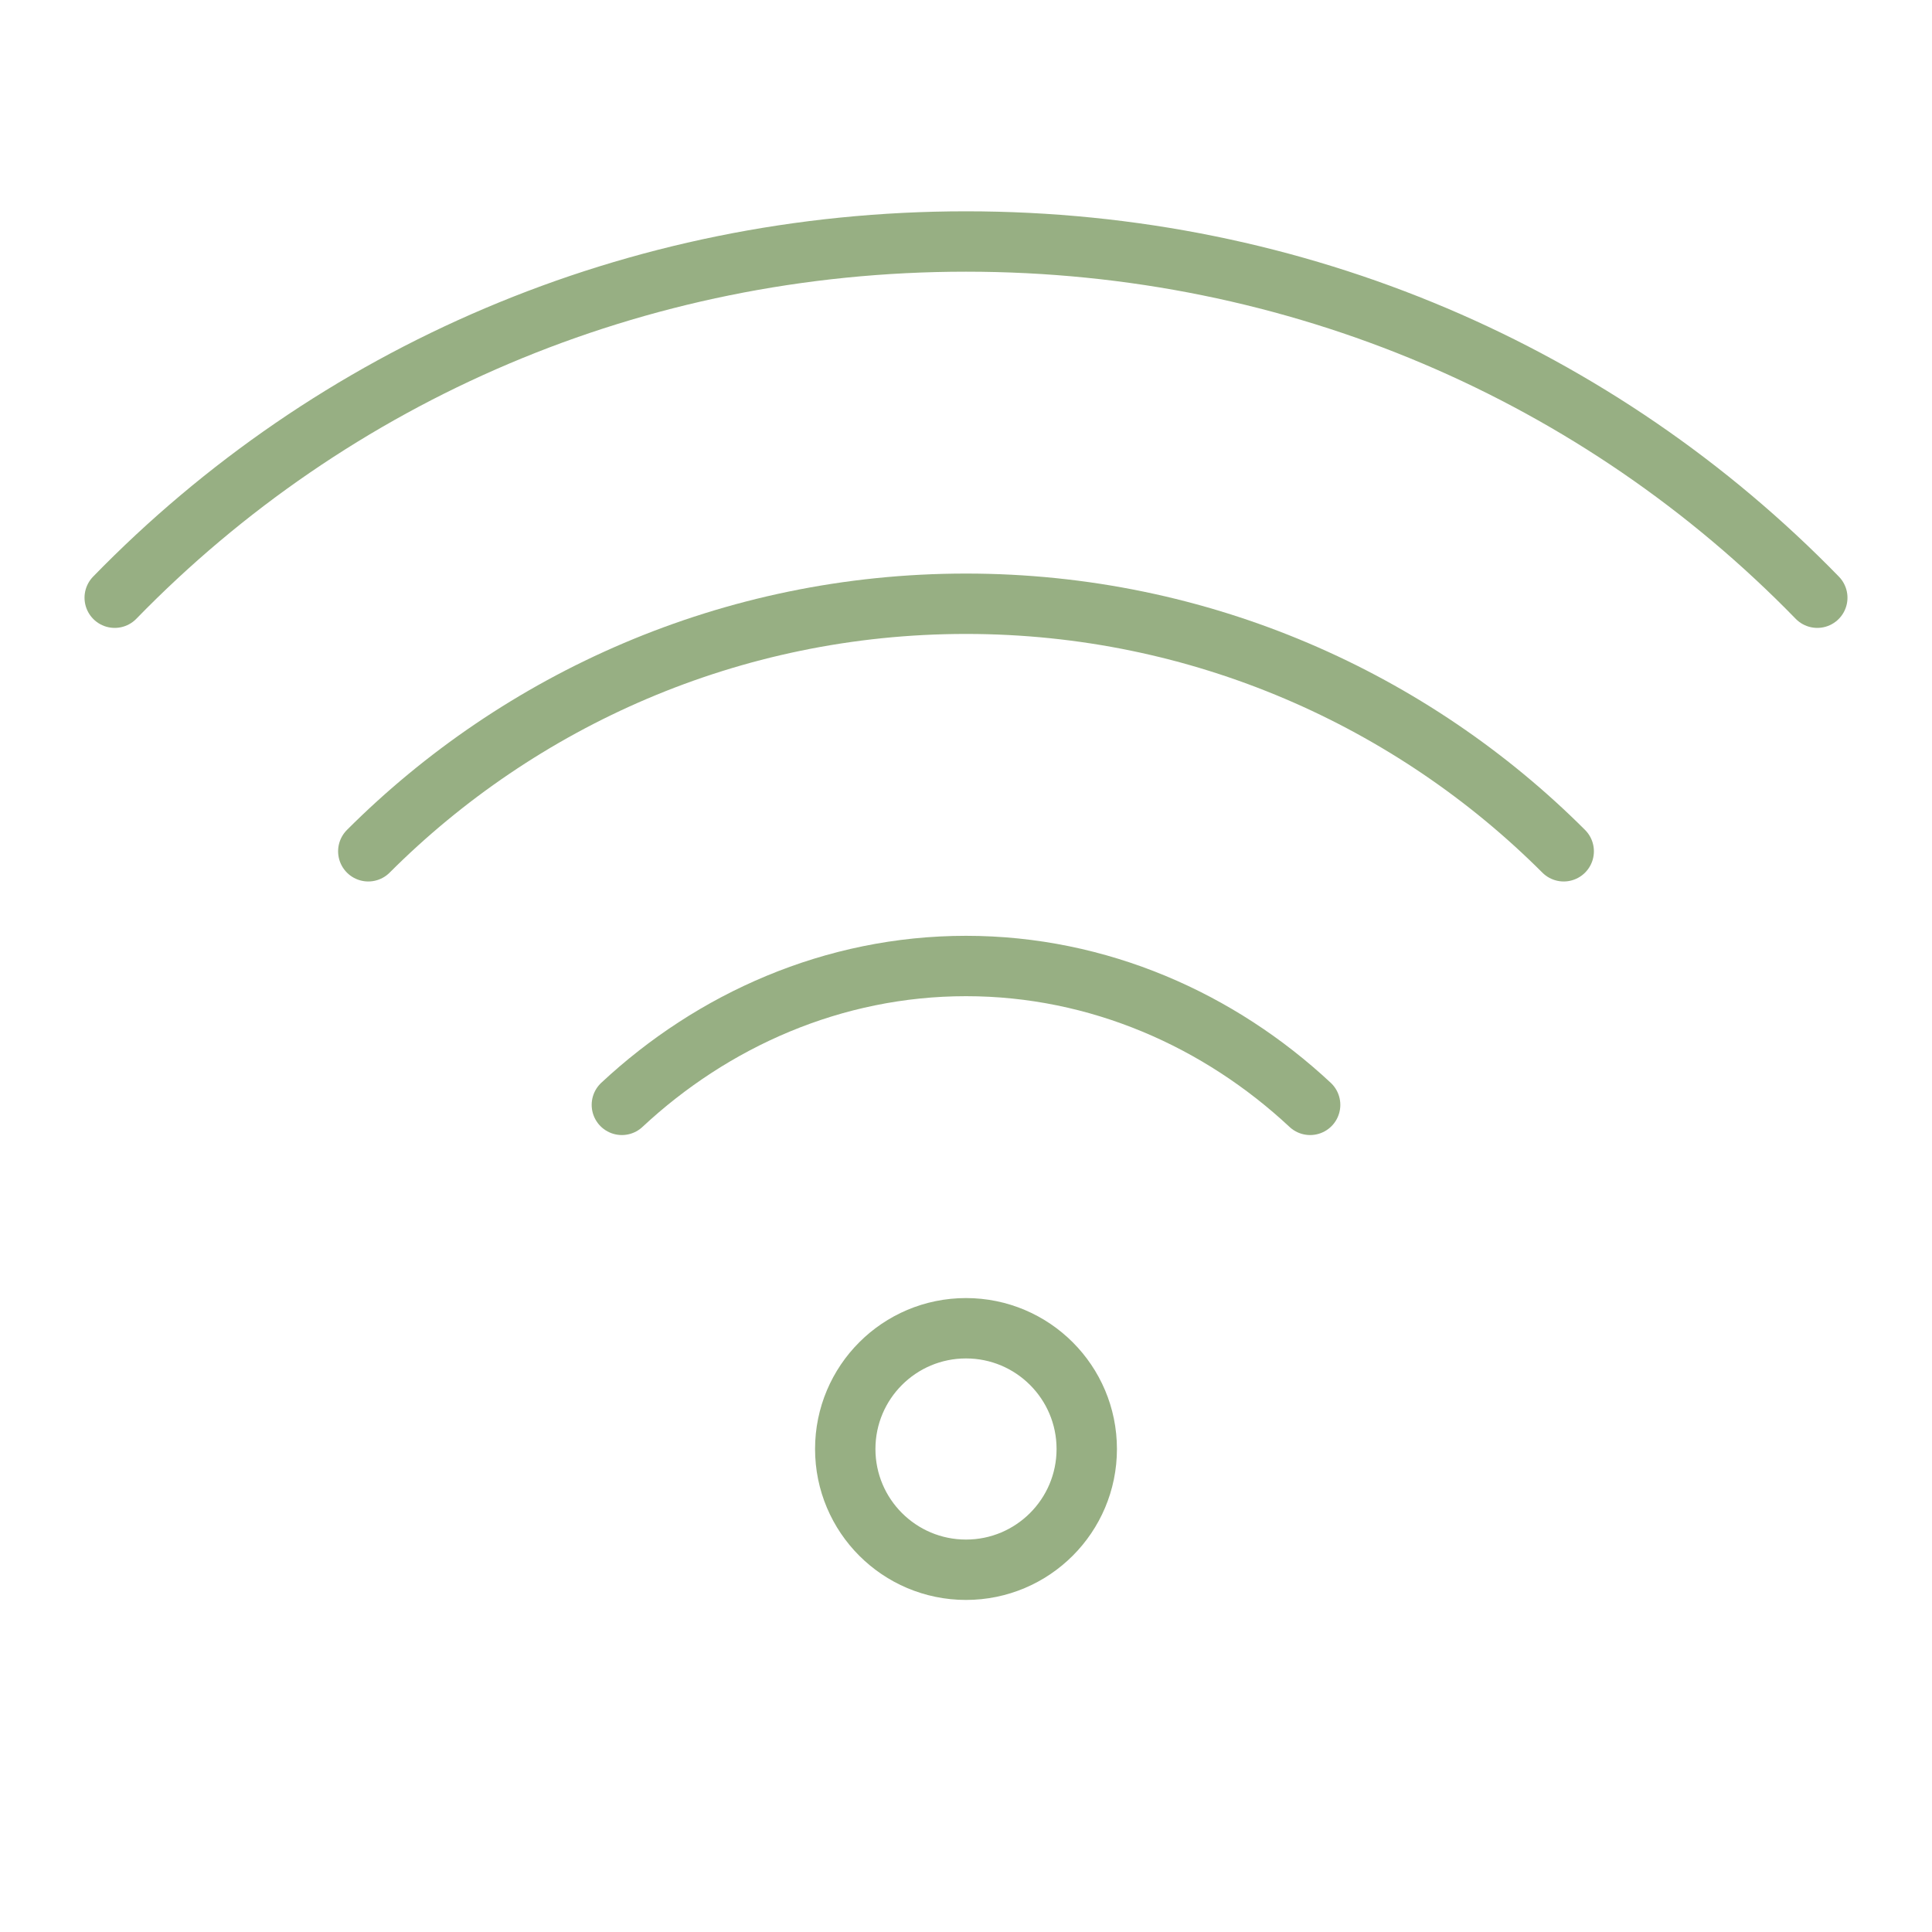 <?xml version="1.0" encoding="utf-8"?>
<!-- Generator: Adobe Illustrator 28.2.0, SVG Export Plug-In . SVG Version: 6.00 Build 0)  -->
<svg version="1.1" id="Layer_1" xmlns="http://www.w3.org/2000/svg" xmlns:xlink="http://www.w3.org/1999/xlink" x="0px" y="0px"
	 viewBox="0 0 32 32" style="enable-background:new 0 0 32 32;" xml:space="preserve">
<style type="text/css">
	.st0{fill:#97AF83;}
	.st1{fill:none;stroke:#97AF83;stroke-linecap:round;stroke-linejoin:round;stroke-miterlimit:10;}
	.st2{fill:none;stroke:#97AF83;stroke-linecap:round;stroke-linejoin:round;}
	.st3{fill:none;stroke:#97AF83;stroke-linecap:round;stroke-linejoin:round;stroke-dasharray:2.119,2.119;}
	.st4{fill:none;stroke:#97AF83;stroke-linecap:round;stroke-linejoin:round;stroke-dasharray:1.667,1.667;}
</style>
<circle class="st1" cx="16" cy="24" r="2"/>
<path class="st1" d="M21.7,18.3C20.2,16.9,18.2,16,16,16c-2.2,0-4.2,0.9-5.7,2.3"/>
<path class="st1" d="M25.9,14.1c-2.5-2.5-6-4.1-9.9-4.1c-3.9,0-7.4,1.6-9.9,4.1"/>
<path class="st1" d="M30.1,9.9C26.5,6.2,21.5,4,16,4C10.5,4,5.5,6.2,1.9,9.9"/>
</svg>
